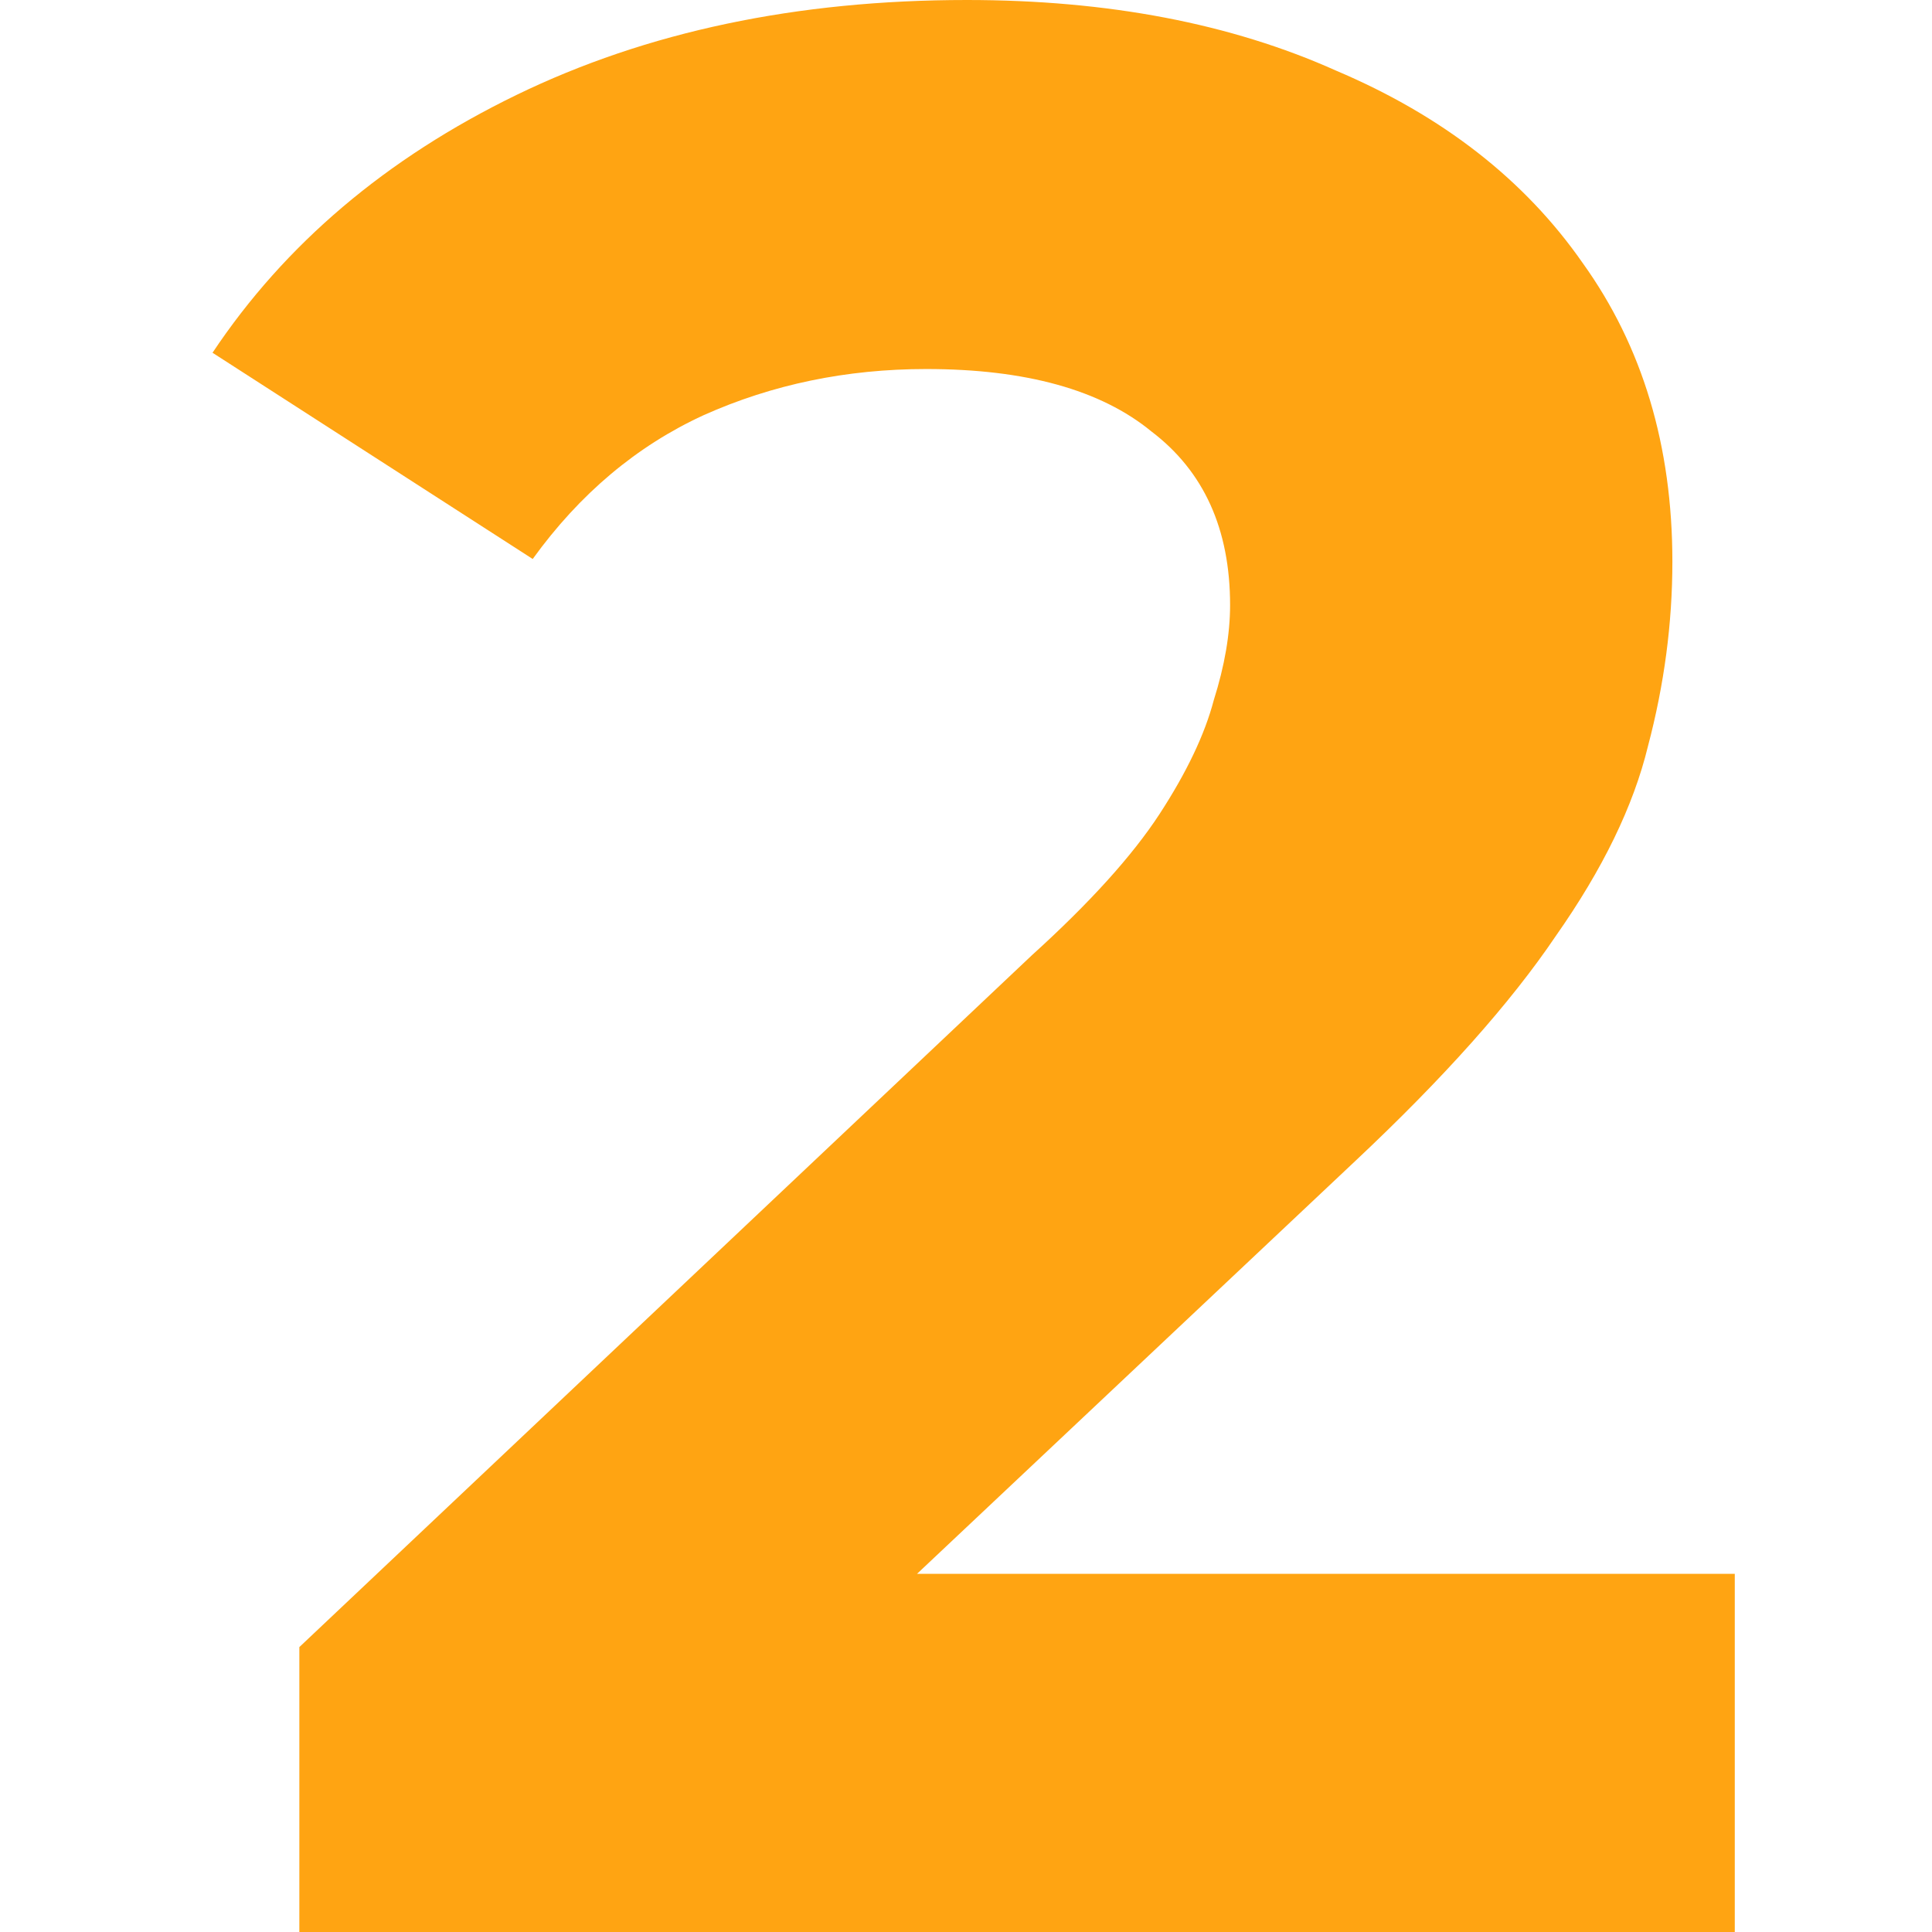 <svg xmlns="http://www.w3.org/2000/svg" width="100" height="100" viewBox="0 0 100 100" fill="none"><path d="M15.494 100V85.253L53.416 49.438C56.412 46.723 58.612 44.288 60.017 42.135C61.421 39.981 62.358 38.015 62.826 36.236C63.388 34.457 63.669 32.818 63.669 31.32C63.669 27.388 62.311 24.391 59.596 22.331C56.974 20.178 53.088 19.101 47.938 19.101C43.818 19.101 39.979 19.897 36.421 21.489C32.957 23.081 30.008 25.562 27.573 28.933L11 18.258C14.745 12.64 19.989 8.193 26.73 4.916C33.472 1.639 41.243 0 50.045 0C57.348 0 63.715 1.217 69.146 3.652C74.67 5.992 78.931 9.316 81.927 13.624C85.017 17.931 86.562 23.081 86.562 29.073C86.562 32.257 86.141 35.44 85.298 38.624C84.549 41.714 82.957 44.991 80.522 48.455C78.182 51.919 74.717 55.805 70.129 60.112L38.669 89.747L34.315 81.461H89.792V100H15.494Z" fill="#FFA412"></path></svg>